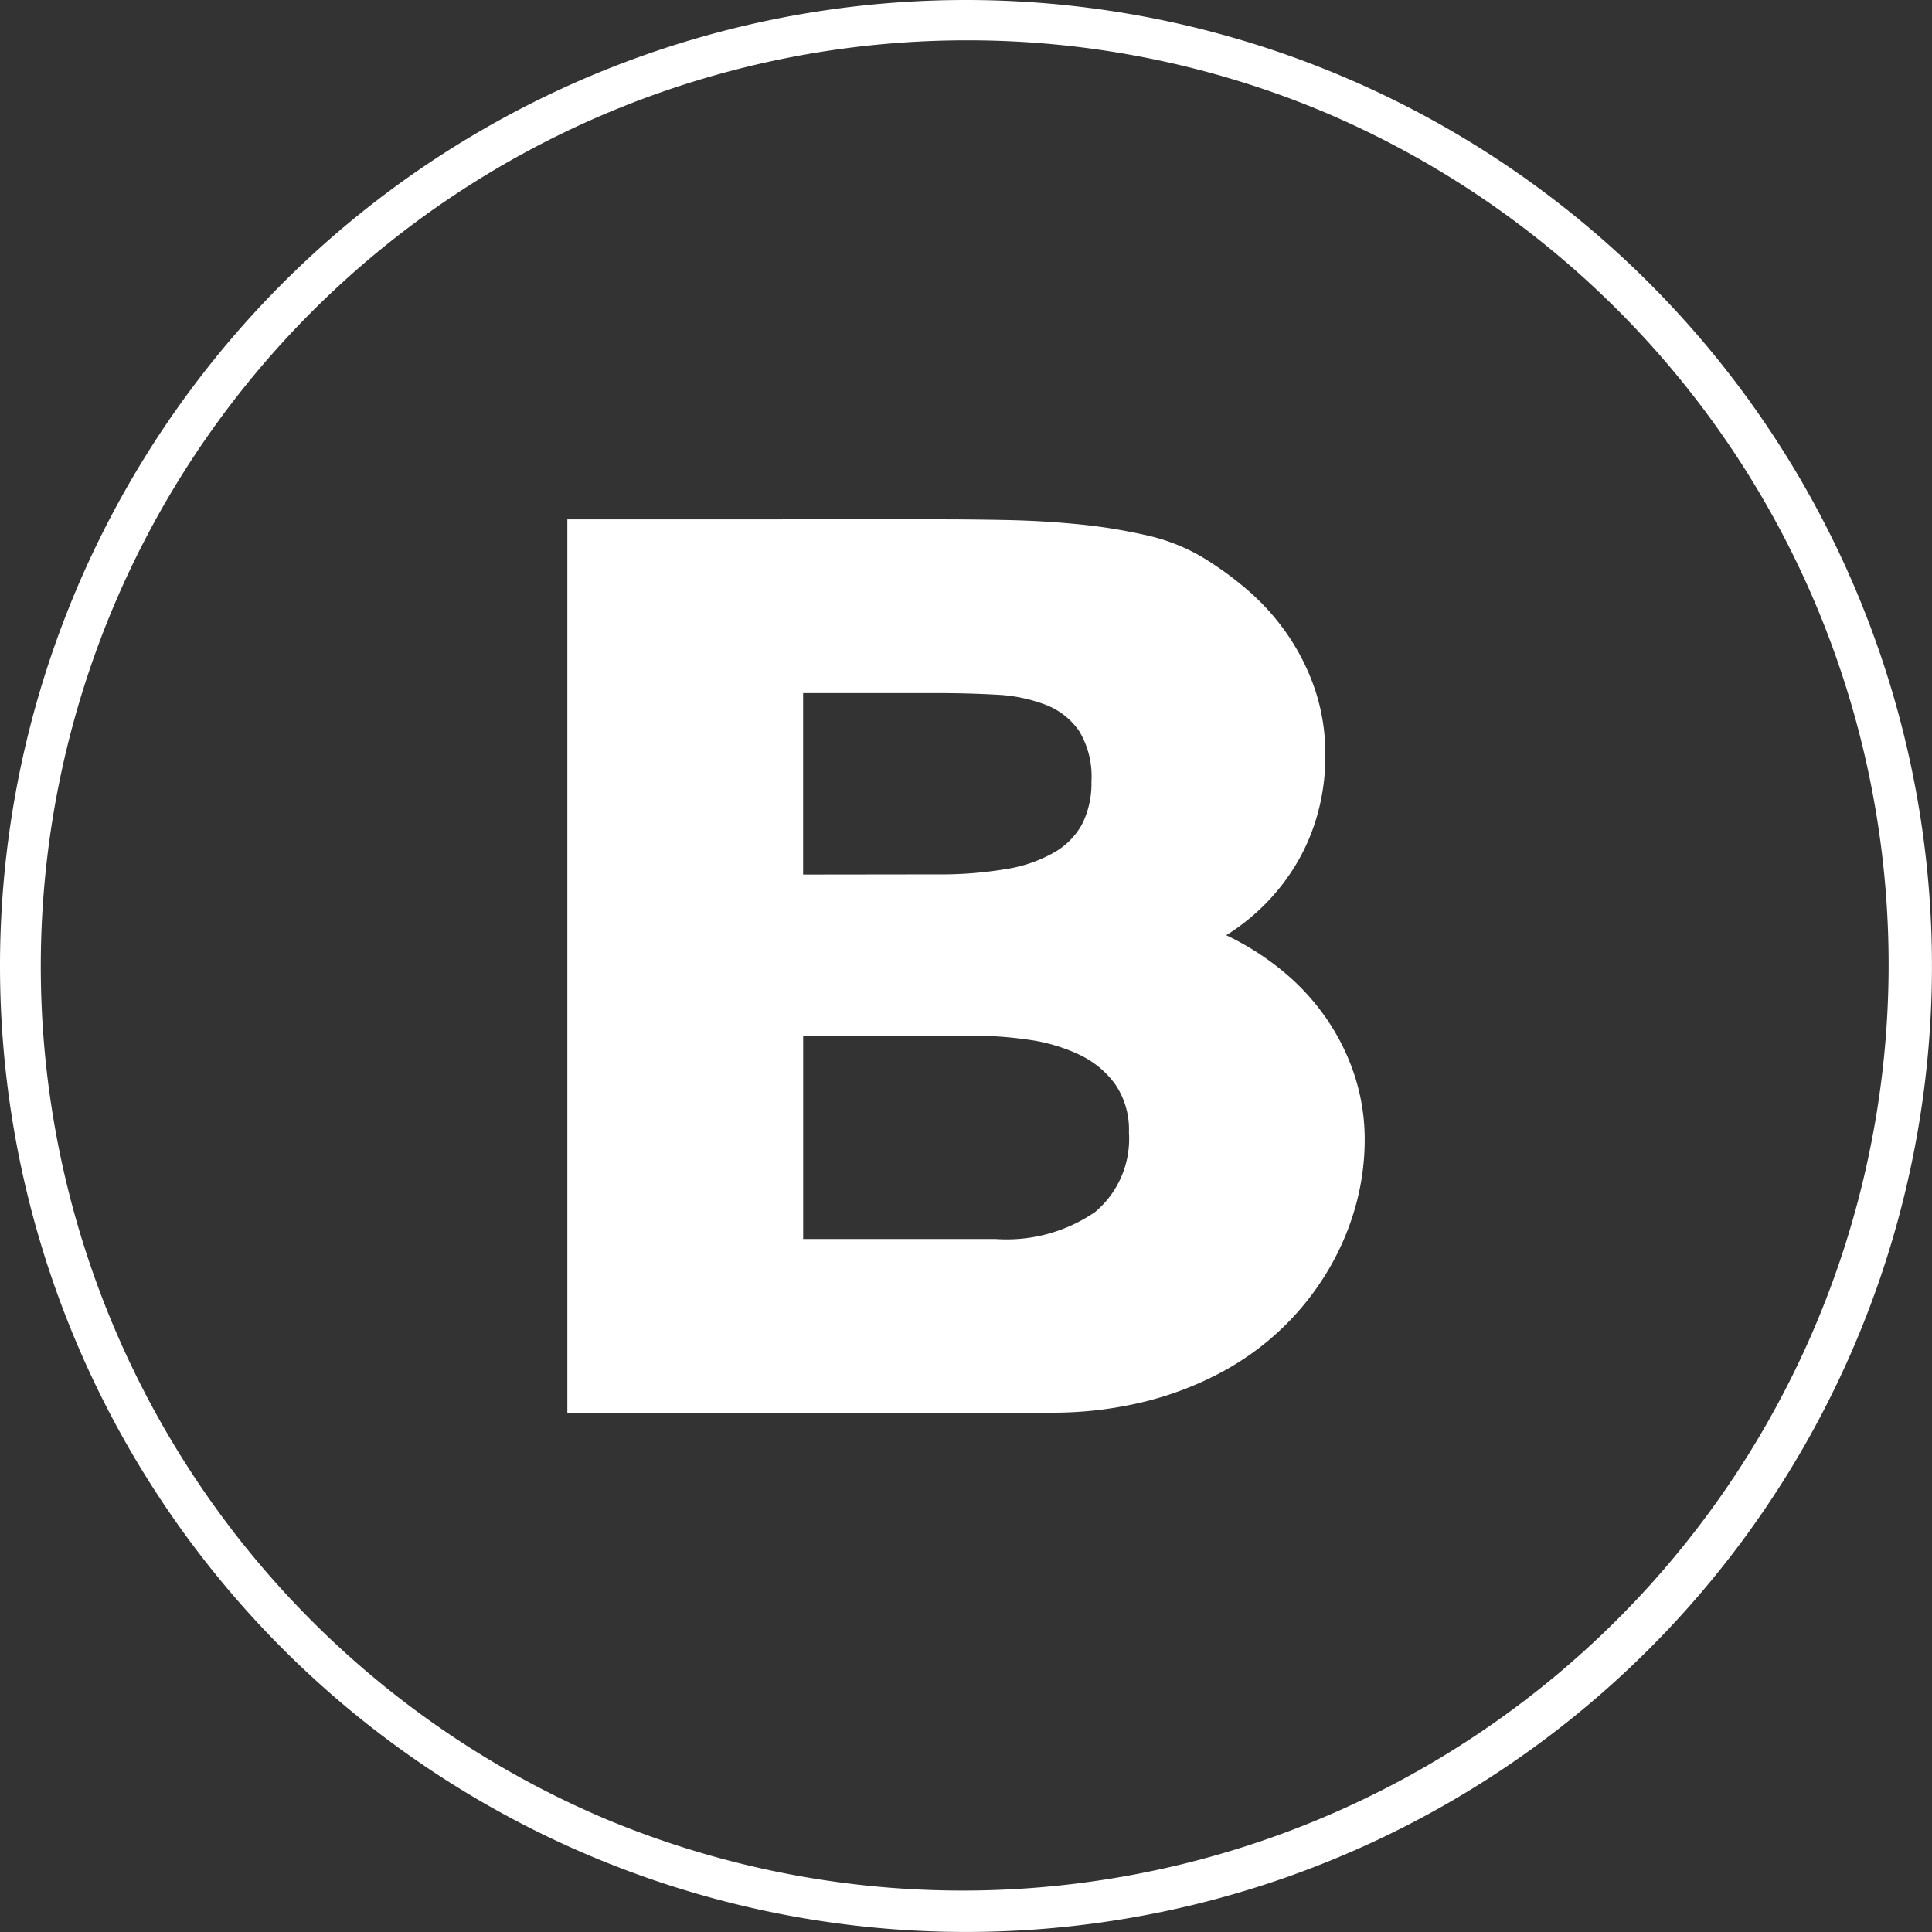 <svg xmlns="http://www.w3.org/2000/svg" width="105.402" height="105.402" viewBox="0 0 105.402 105.402">
  <rect x="0" y="0" width="105.402" height="105.402" fill="#333333" stroke="none"/>
  <g id="baht_icon" data-name="baht icon" transform="translate(-6510 -5181)">
    <path id="Path_49619" data-name="Path 49619" d="M52.7,2.2A50.519,50.519,0,0,0,33.043,99.238,50.519,50.519,0,0,0,72.359,6.164,50.187,50.187,0,0,0,52.7,2.2m0-2.2A52.7,52.7,0,1,1,0,52.7,52.7,52.7,0,0,1,52.7,0Z" transform="translate(6510 5181)" fill="#fff"/>
    <path id="Path_49618" data-name="Path 49618" d="M23.364-25.019a21.551,21.551,0,0,0,3.876-.3,7.607,7.607,0,0,0,2.63-.935,3.943,3.943,0,0,0,1.5-1.583A5.023,5.023,0,0,0,31.84-30.1a4.776,4.776,0,0,0-.673-2.742,3.941,3.941,0,0,0-1.832-1.433,8.621,8.621,0,0,0-2.7-.548q-1.546-.087-3.266-.087H16.11v9.9Zm.2-19.37q1.645,0,3.6.037t3.889.224a29.506,29.506,0,0,1,3.689.586,10.555,10.555,0,0,1,3.029,1.147,18.212,18.212,0,0,1,2.58,1.857,12.7,12.7,0,0,1,2.181,2.431,12.2,12.2,0,0,1,1.508,3.016A11.06,11.06,0,0,1,44.6-31.5a11.719,11.719,0,0,1-.4,3.1A11.081,11.081,0,0,1,43.083-25.7a11.592,11.592,0,0,1-1.708,2.244A11.692,11.692,0,0,1,39.194-21.7a14.981,14.981,0,0,1,3.066,1.944,12.611,12.611,0,0,1,2.393,2.593A12.067,12.067,0,0,1,46.2-14.038a11.231,11.231,0,0,1,.548,3.5,13.5,13.5,0,0,1-.511,3.665,14.418,14.418,0,0,1-1.5,3.478A14.965,14.965,0,0,1,42.3-.314a15.117,15.117,0,0,1-3.365,2.455,18.061,18.061,0,0,1-4.25,1.62,20.934,20.934,0,0,1-5.085.586H3.247V-44.388ZM26.63-5.126A8.532,8.532,0,0,0,32.04-6.6a5.215,5.215,0,0,0,1.845-4.338,4.377,4.377,0,0,0-.748-2.63,5.1,5.1,0,0,0-1.969-1.62,9.526,9.526,0,0,0-2.755-.81,21.406,21.406,0,0,0-3.1-.224h-9.2V-5.126Z" transform="translate(6537.705 5253.722)" fill="#fff"/>
  </g>
</svg>
